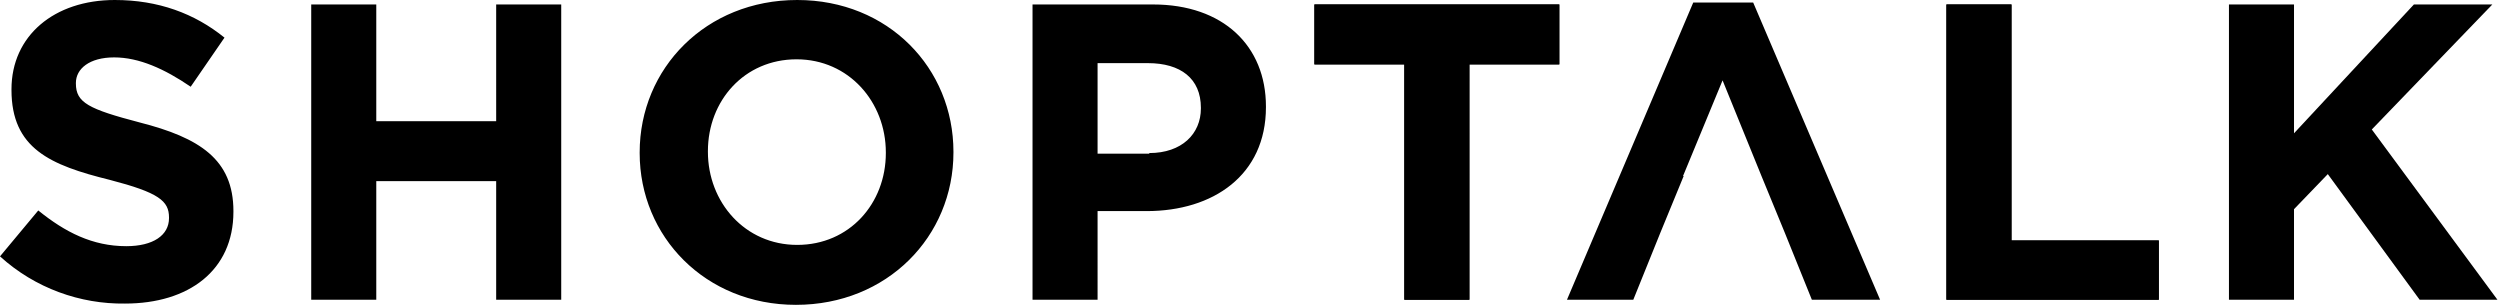 <svg xmlns="http://www.w3.org/2000/svg" width="392" height="48" fill="none"><path fill="#000" d="M0 40.2 6 33c4.2 3.4 8.5 5.6 13.8 5.6 4.2 0 6.7-1.7 6.7-4.4v-.1c0-2.6-1.6-3.9-9.3-5.9-9.3-2.3-15.4-4.9-15.4-14.1V14C1.8 5.6 8.5 0 18 0c6.8 0 12.5 2.1 17.2 5.9l-5.3 7.7c-4.1-2.8-8.1-4.6-12-4.6-3.9 0-6 1.8-6 4v.1c0 3 2 4 10 6.1 9.4 2.4 14.7 5.8 14.7 13.9v.1c0 9.2-7 14.4-17 14.4-7 .1-14.1-2.4-19.6-7.4Zm220.2-30.1h-14.1V.7h38.4v9.4h-14.1V47h-10.2V10.1Zm85-9.4h10.2v37h23.1V47h-33.3V.7ZM48.8.7H59V19h18.8V.7H88V47H77.8V28.4H59V47H48.8V.7ZM100.3 24v-.1C100.3 10.7 110.7 0 125 0c14.3 0 24.5 10.7 24.5 23.8v.1c0 13.2-10.4 23.9-24.7 23.9-14.2 0-24.5-10.7-24.5-23.8Zm38.6 0v-.1c0-7.9-5.8-14.6-14-14.6S111 15.8 111 23.7v.1c0 7.9 5.8 14.6 14 14.6s13.9-6.5 13.9-14.4Zm23-23.3h18.9c11 0 17.7 6.5 17.7 16v.1c0 10.7-8.3 16.3-18.7 16.3h-7.7V47h-10.2V.7ZM180.2 24c5.1 0 8.1-3 8.1-7v-.1c0-4.6-3.2-7-8.3-7h-7.9v14.2h8.1V24Z"/><path fill="#000" d="M220.2 10.1h-14.1V.7h38.4v9.4h-14.1V47h-10.2V10.1Zm85-9.4h10.2v37h23.1V47h-33.3V.7Zm44.3 0h10.2v20.2L378.5.7h12.3l-18.9 19.6L391.6 47h-12.2L365 27.3l-5.3 5.5V47h-10.2V.7ZM274.9.4h-9.4L245.7 47h10.4l4.2-10.4 3.7-9h-.1l6.2-15 6.1 15 3.7 9 4.2 10.4h10.7L274.9.4Z"/></svg>